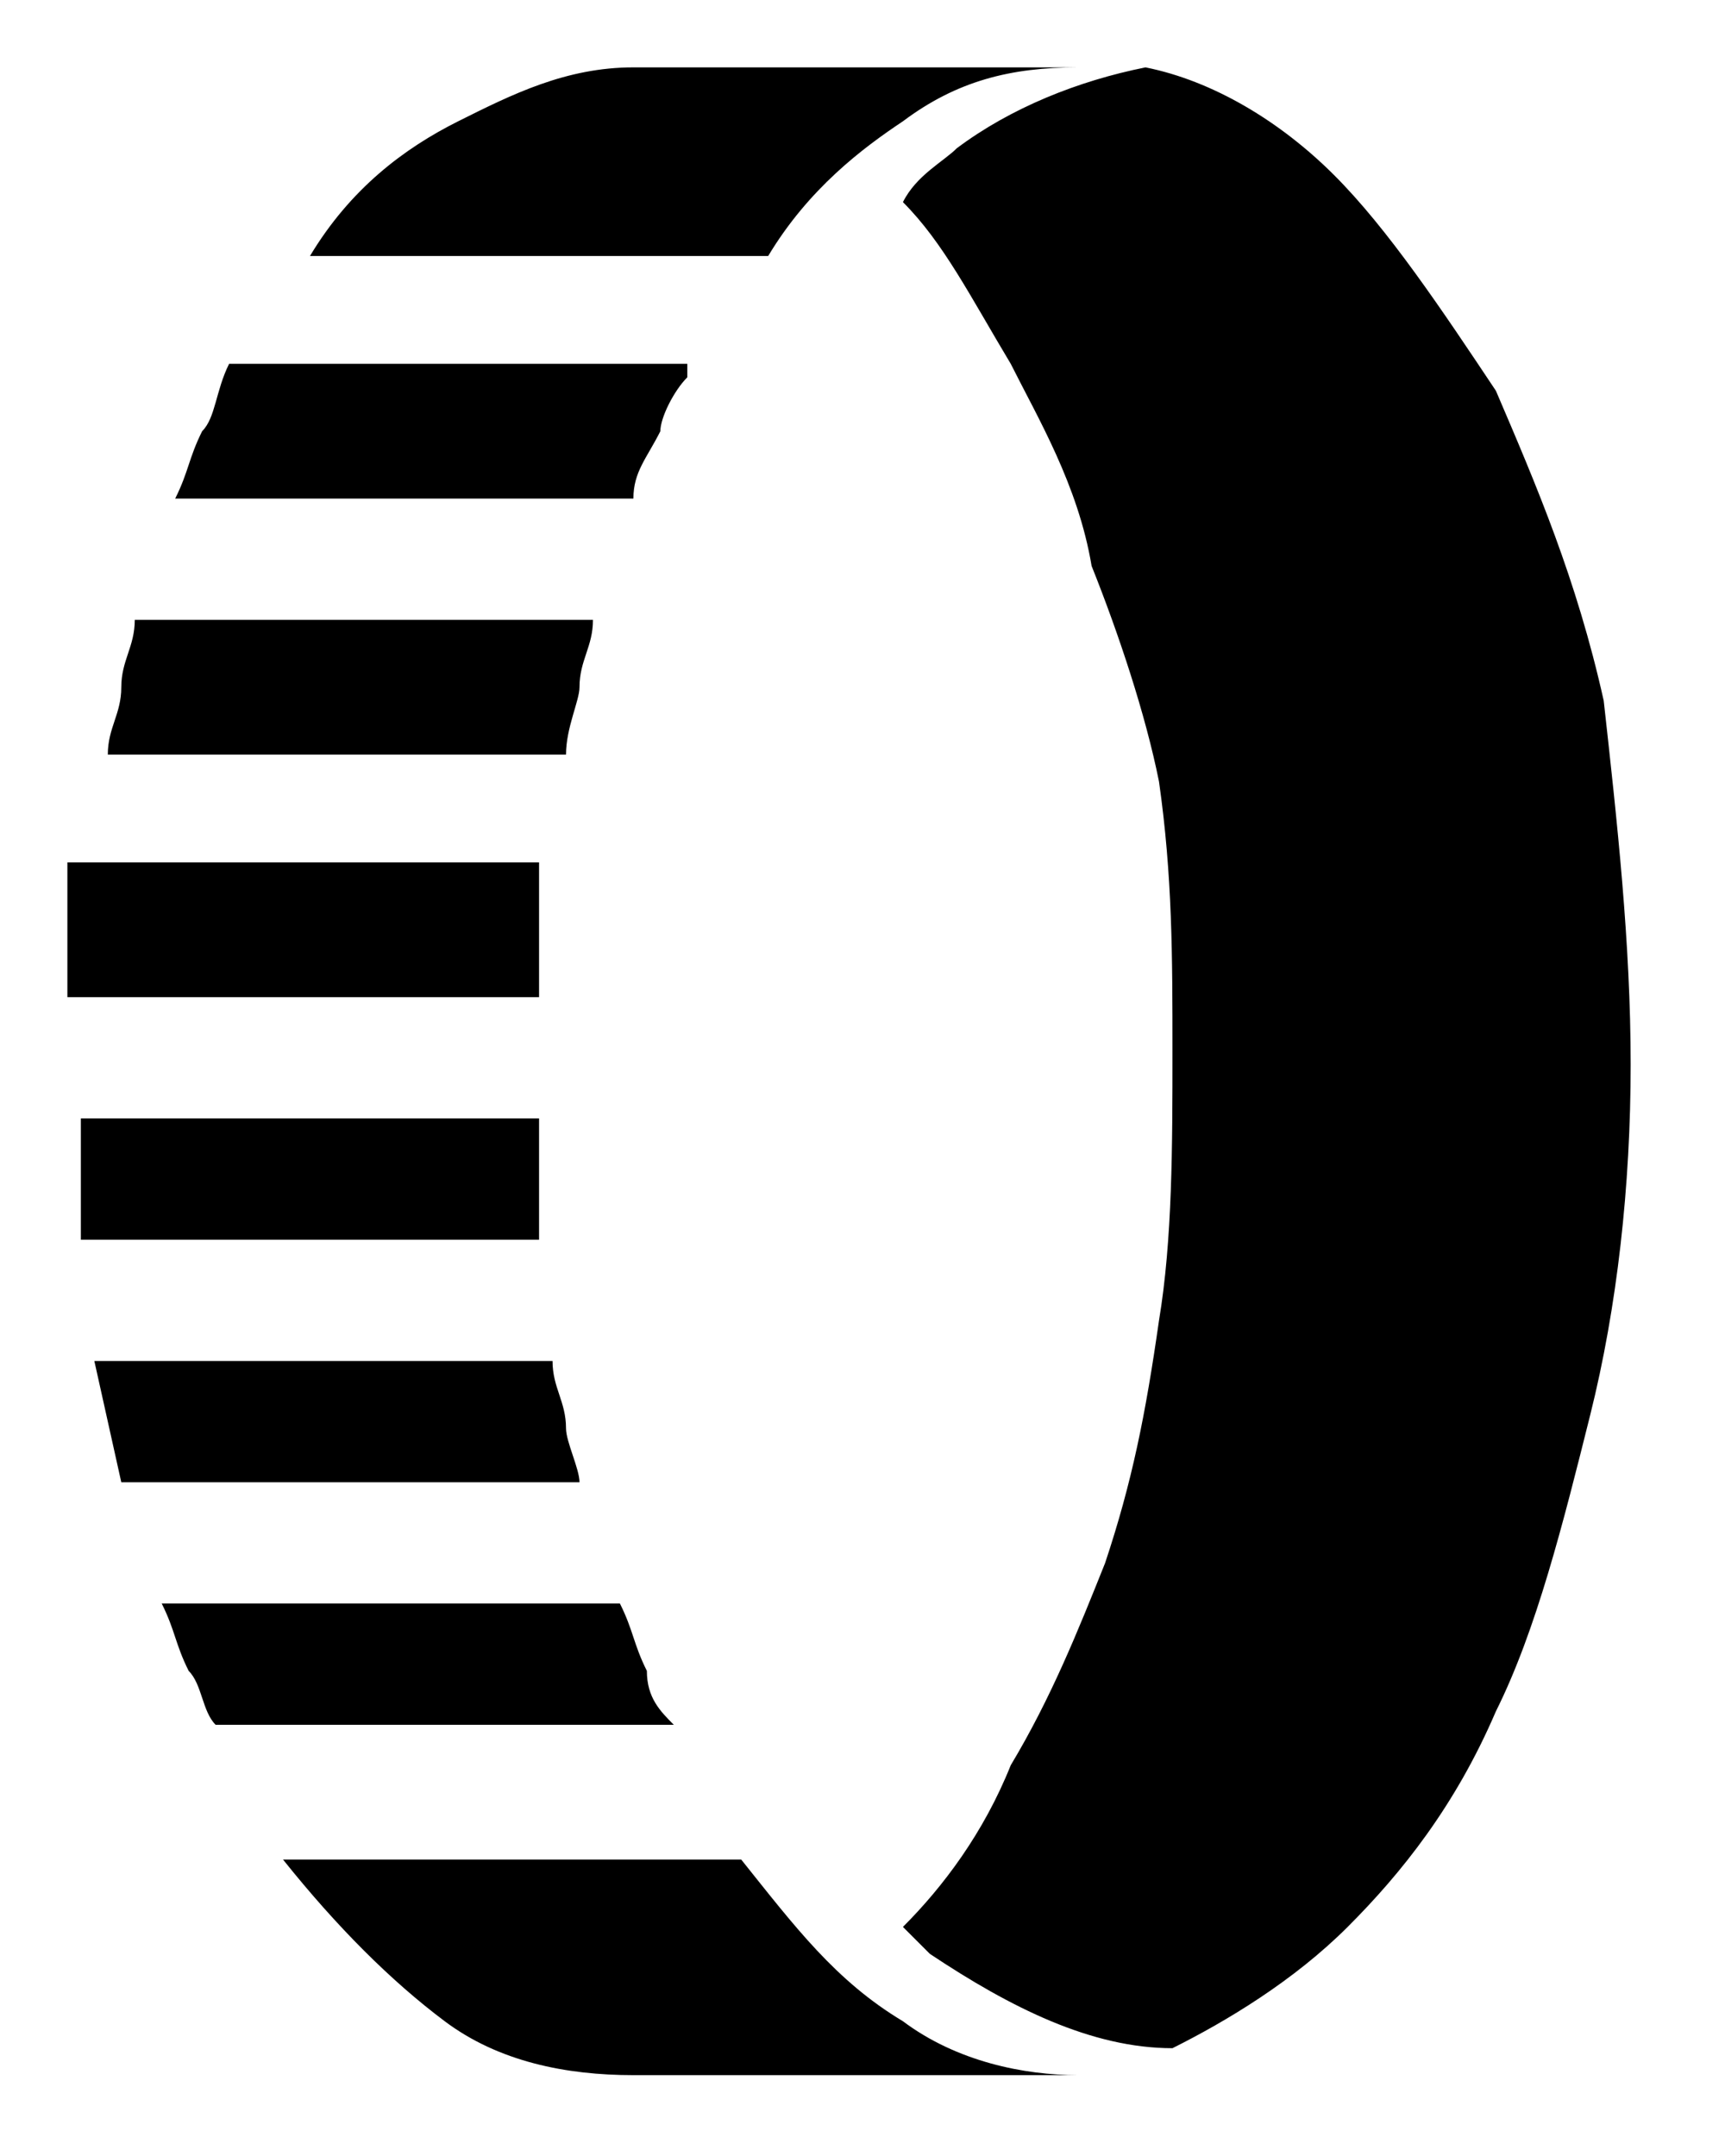 <?xml version="1.0" encoding="utf-8"?>
<!-- Generator: Adobe Illustrator 23.0.3, SVG Export Plug-In . SVG Version: 6.00 Build 0)  -->
<svg version="1.1" id="レイヤー_1" xmlns="http://www.w3.org/2000/svg" xmlns:xlink="http://www.w3.org/1999/xlink" x="0px"
	 y="0px" width="12.8px" height="16px" viewBox="0 0 12.8 16" style="enable-background:new 0 0 12.8 16;" xml:space="preserve">
<style type="text/css">
	.st0{fill:none;}
</style>
<title>icon_mode-program</title>
<rect y="0" class="st0" width="12.8" height="16"/>
<g>
	<path d="M4,6.4c0,0.2,0,0.3,0,0.5c0,0.2,0,0.3,0,0.5H0.5c0-0.1,0-0.3,0-0.5c0-0.2,0-0.3,0-0.5H4z M4,9.2H0.6l0-0.9h3.4
		c0,0.2,0,0.3,0,0.5C4,8.9,4,9,4,9.2z M4.3,11H0.9l-0.2-0.9h3.4c0,0.2,0.1,0.3,0.1,0.5C4.2,10.7,4.3,10.9,4.3,11z M4.4,4.6
		c0,0.2-0.1,0.3-0.1,0.5c0,0.1-0.1,0.3-0.1,0.5H0.8c0-0.2,0.1-0.3,0.1-0.5c0-0.2,0.1-0.3,0.1-0.5H4.4z M5,12.8H1.6
		c-0.1-0.1-0.1-0.3-0.2-0.4c-0.1-0.2-0.1-0.3-0.2-0.5h3.4c0.1,0.2,0.1,0.3,0.2,0.5C4.8,12.6,4.9,12.7,5,12.8z M5.1,2.8
		C5,2.9,4.9,3.1,4.9,3.2C4.8,3.4,4.7,3.5,4.7,3.7H1.3c0.1-0.2,0.1-0.3,0.2-0.5c0.1-0.1,0.1-0.3,0.2-0.5H5.1z M8,15.4H4.7
		c-0.5,0-1-0.1-1.4-0.4c-0.4-0.3-0.8-0.7-1.2-1.2h3.4c0.4,0.5,0.7,0.9,1.2,1.2C7.1,15.3,7.6,15.4,8,15.4z M8,0.5
		c-0.5,0-0.9,0.1-1.3,0.4C6.4,1.1,6,1.4,5.7,1.9H2.3c0.3-0.5,0.7-0.8,1.1-1c0.4-0.2,0.8-0.4,1.3-0.4H8z M12.1,7.9
		c0,0.9-0.1,1.8-0.3,2.6c-0.2,0.8-0.4,1.6-0.7,2.2c-0.3,0.7-0.7,1.2-1.1,1.6c-0.4,0.4-0.9,0.7-1.3,0.9c-0.6,0-1.2-0.3-1.8-0.7
		l-0.2-0.2c0.3-0.3,0.6-0.7,0.8-1.2c0.3-0.5,0.5-1,0.7-1.5c0.2-0.6,0.3-1.1,0.4-1.8c0.1-0.6,0.1-1.3,0.1-2c0-0.7,0-1.3-0.1-2
		C8.5,5.3,8.3,4.7,8.1,4.2C8,3.6,7.7,3.1,7.5,2.7C7.2,2.2,7,1.8,6.7,1.5C6.8,1.3,7,1.2,7.1,1.1C7.5,0.8,8,0.6,8.5,0.5
		c0.5,0.1,1,0.4,1.4,0.8c0.4,0.4,0.8,1,1.2,1.6c0.3,0.7,0.6,1.4,0.8,2.3C12,6.1,12.1,7,12.1,7.9z"/>
</g>
</svg>
